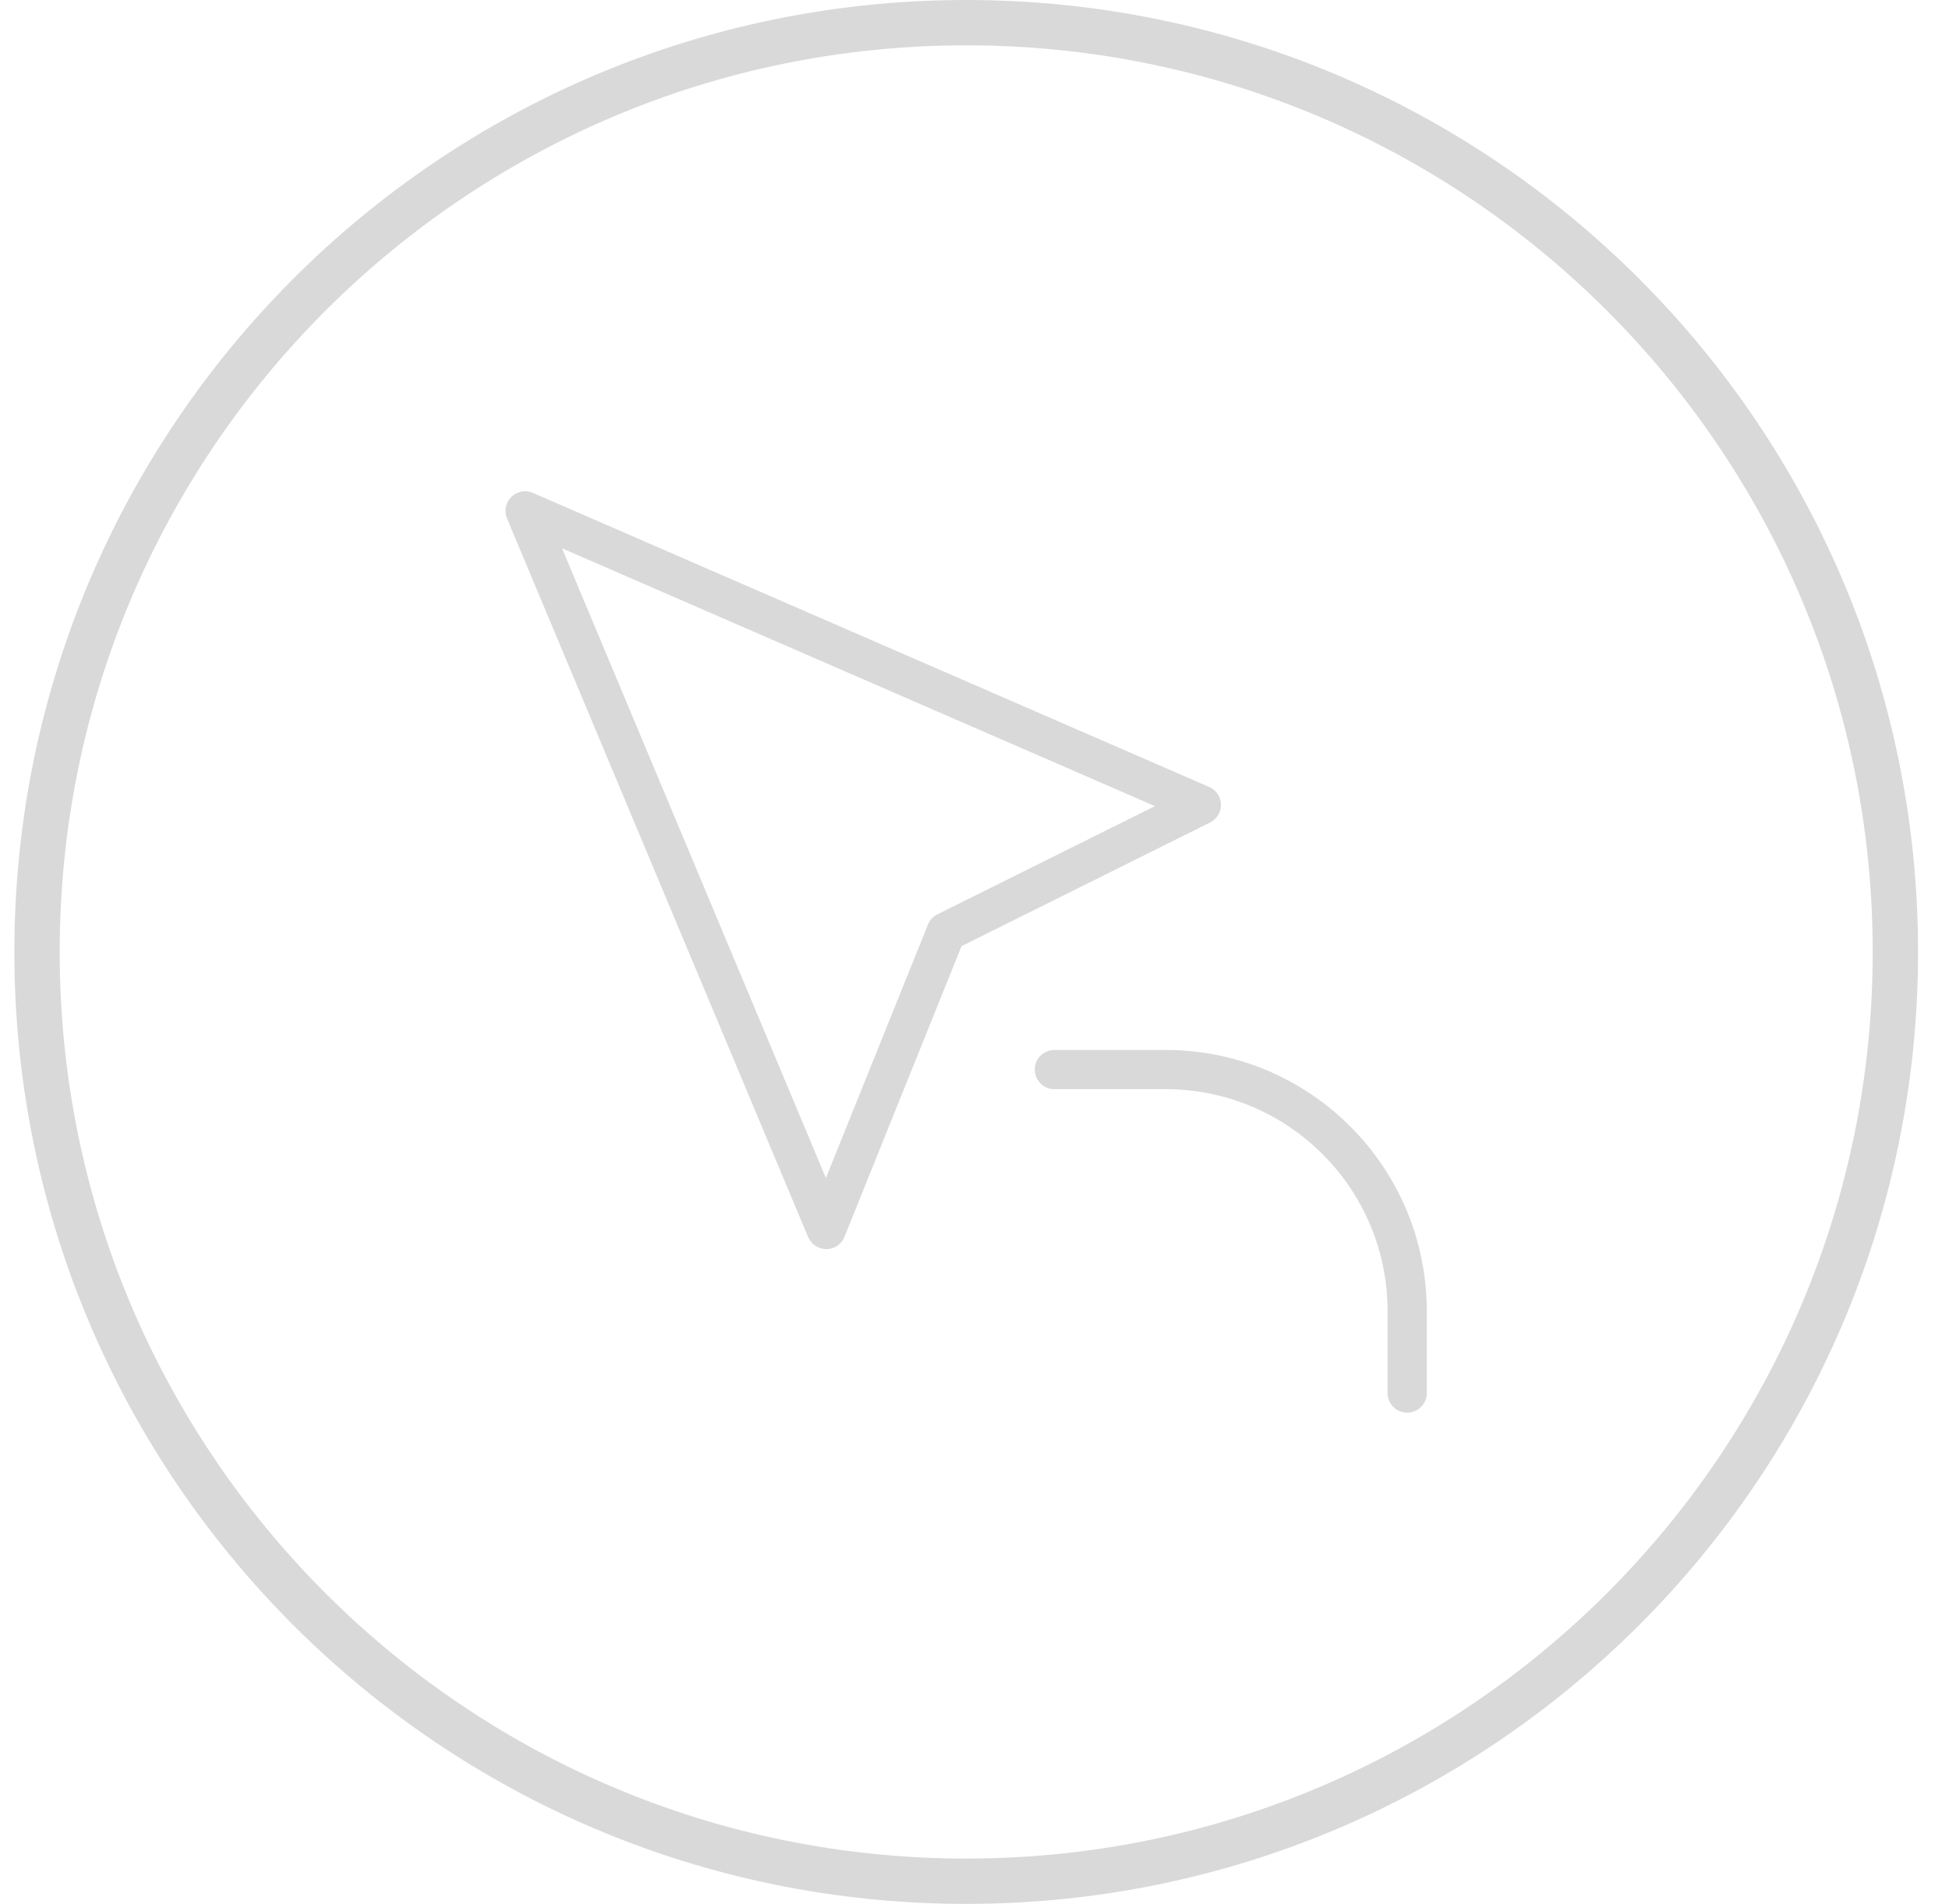 <svg width="43" height="42" viewBox="0 0 43 42" fill="none" xmlns="http://www.w3.org/2000/svg">
<path d="M21.317 0.5C32.637 0.5 41.817 9.68 41.817 21C41.817 32.32 32.637 41.5 21.317 41.5C9.997 41.5 0.817 32.32 0.817 21C0.817 9.68 9.997 0.5 21.317 0.5Z" stroke="#D9D9D9"/>
<path fill-rule="evenodd" clip-rule="evenodd" d="M18.072 26.75L11.585 11.27L26.505 17.757L20.874 20.558L18.23 27.123L18.072 26.75Z" stroke="#D9D9D9" stroke-width="0.865" stroke-linecap="round" stroke-linejoin="round"/>
<path d="M23.262 23.595H25.739C28.682 23.607 31.058 26.003 31.046 28.946V30.731" stroke="#D9D9D9" stroke-width="0.865" stroke-linecap="round" stroke-linejoin="round"/>
</svg>
